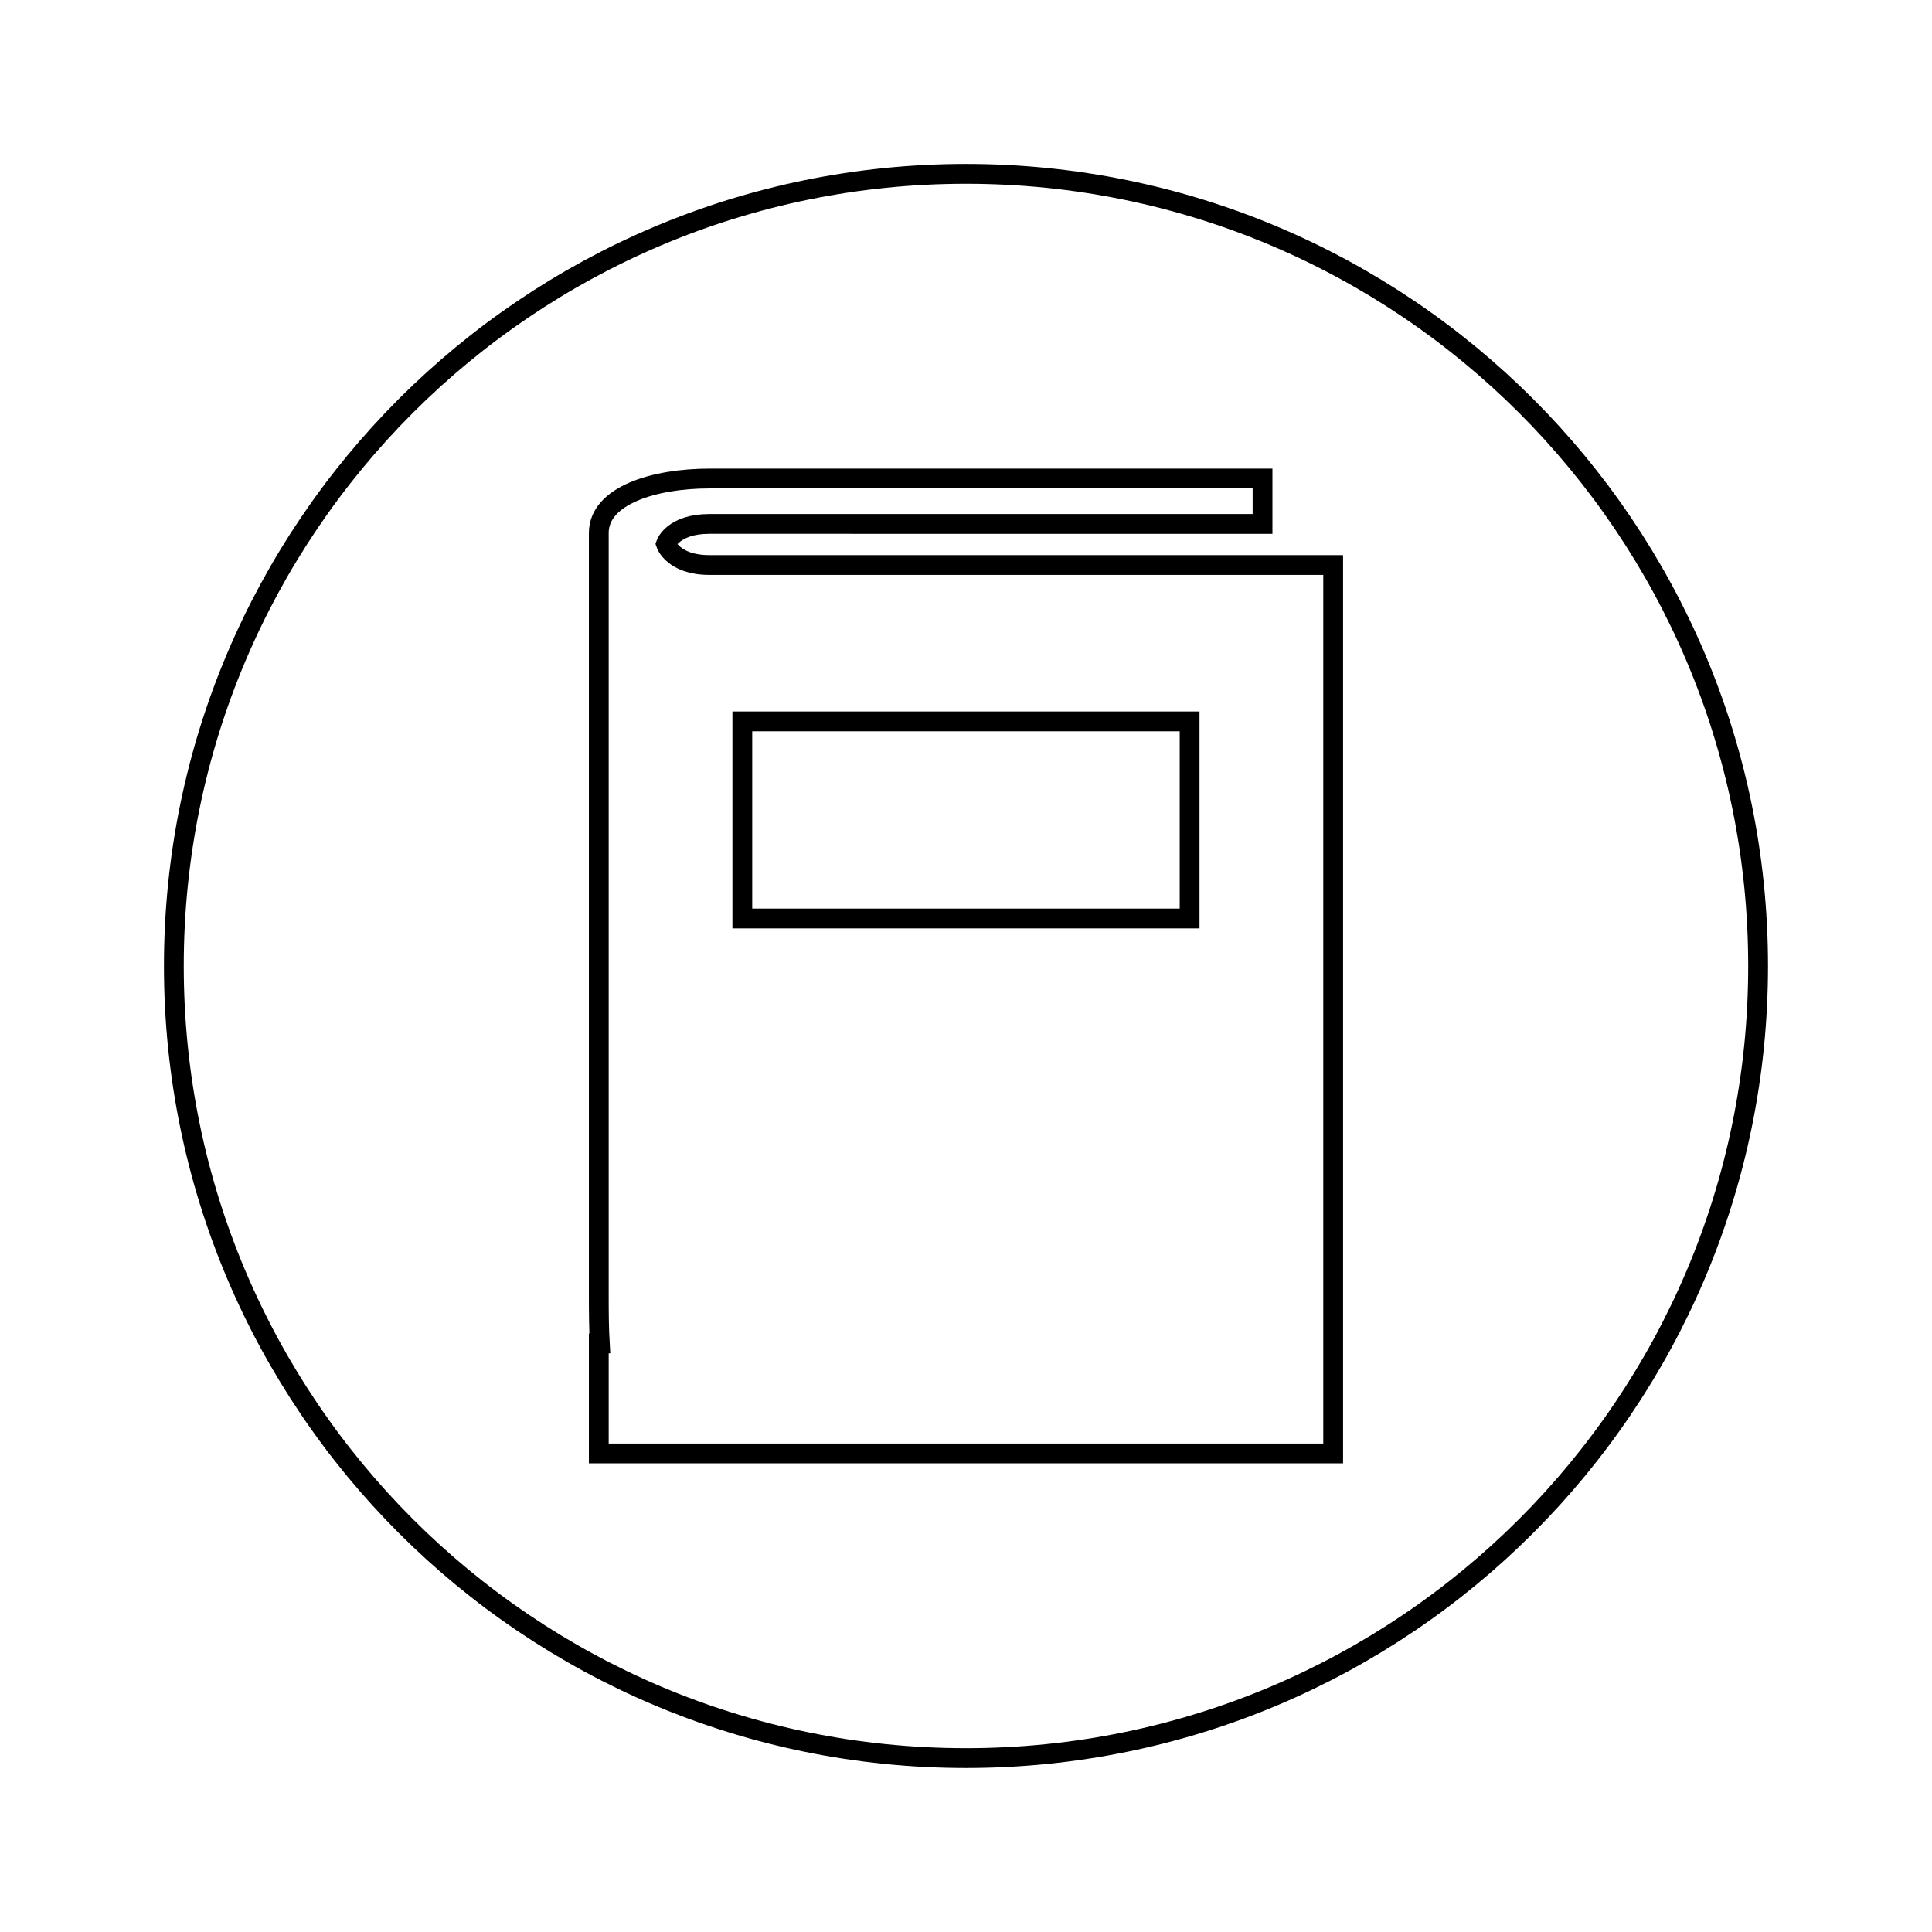 <?xml version="1.0" encoding="UTF-8"?>
<!-- Uploaded to: ICON Repo, www.svgrepo.com, Generator: ICON Repo Mixer Tools -->
<svg width="800px" height="800px" version="1.1" viewBox="144 144 512 512" xmlns="http://www.w3.org/2000/svg">
 <g fill="none" stroke="#000000">
  <path transform="matrix(5.248 0 0 5.248 148.09 148.09)" d="m48 8c-22.091 0-40 17.909-40 40 0 22.092 17.909 40 40 40 22.092 0 40-17.908 40-40-7.44e-4 -22.091-17.909-40-40-40zm18.542 64.615h-37.084v-5.555h0.05c-0.044-0.752-0.05-1.567-0.05-2.354v-38.572c0-1.899 2.806-2.749 5.585-2.749h27.932v2.293l-27.932-7.44e-4c-1.843 0-2.195 1.009-2.195 1.009s0.353 1.066 2.195 1.066h31.499z"/>
  <path transform="matrix(5.248 0 0 5.248 148.09 148.09)" d="m36.706 35.649h22.587v9.953h-22.587z"/>
 </g>
</svg>